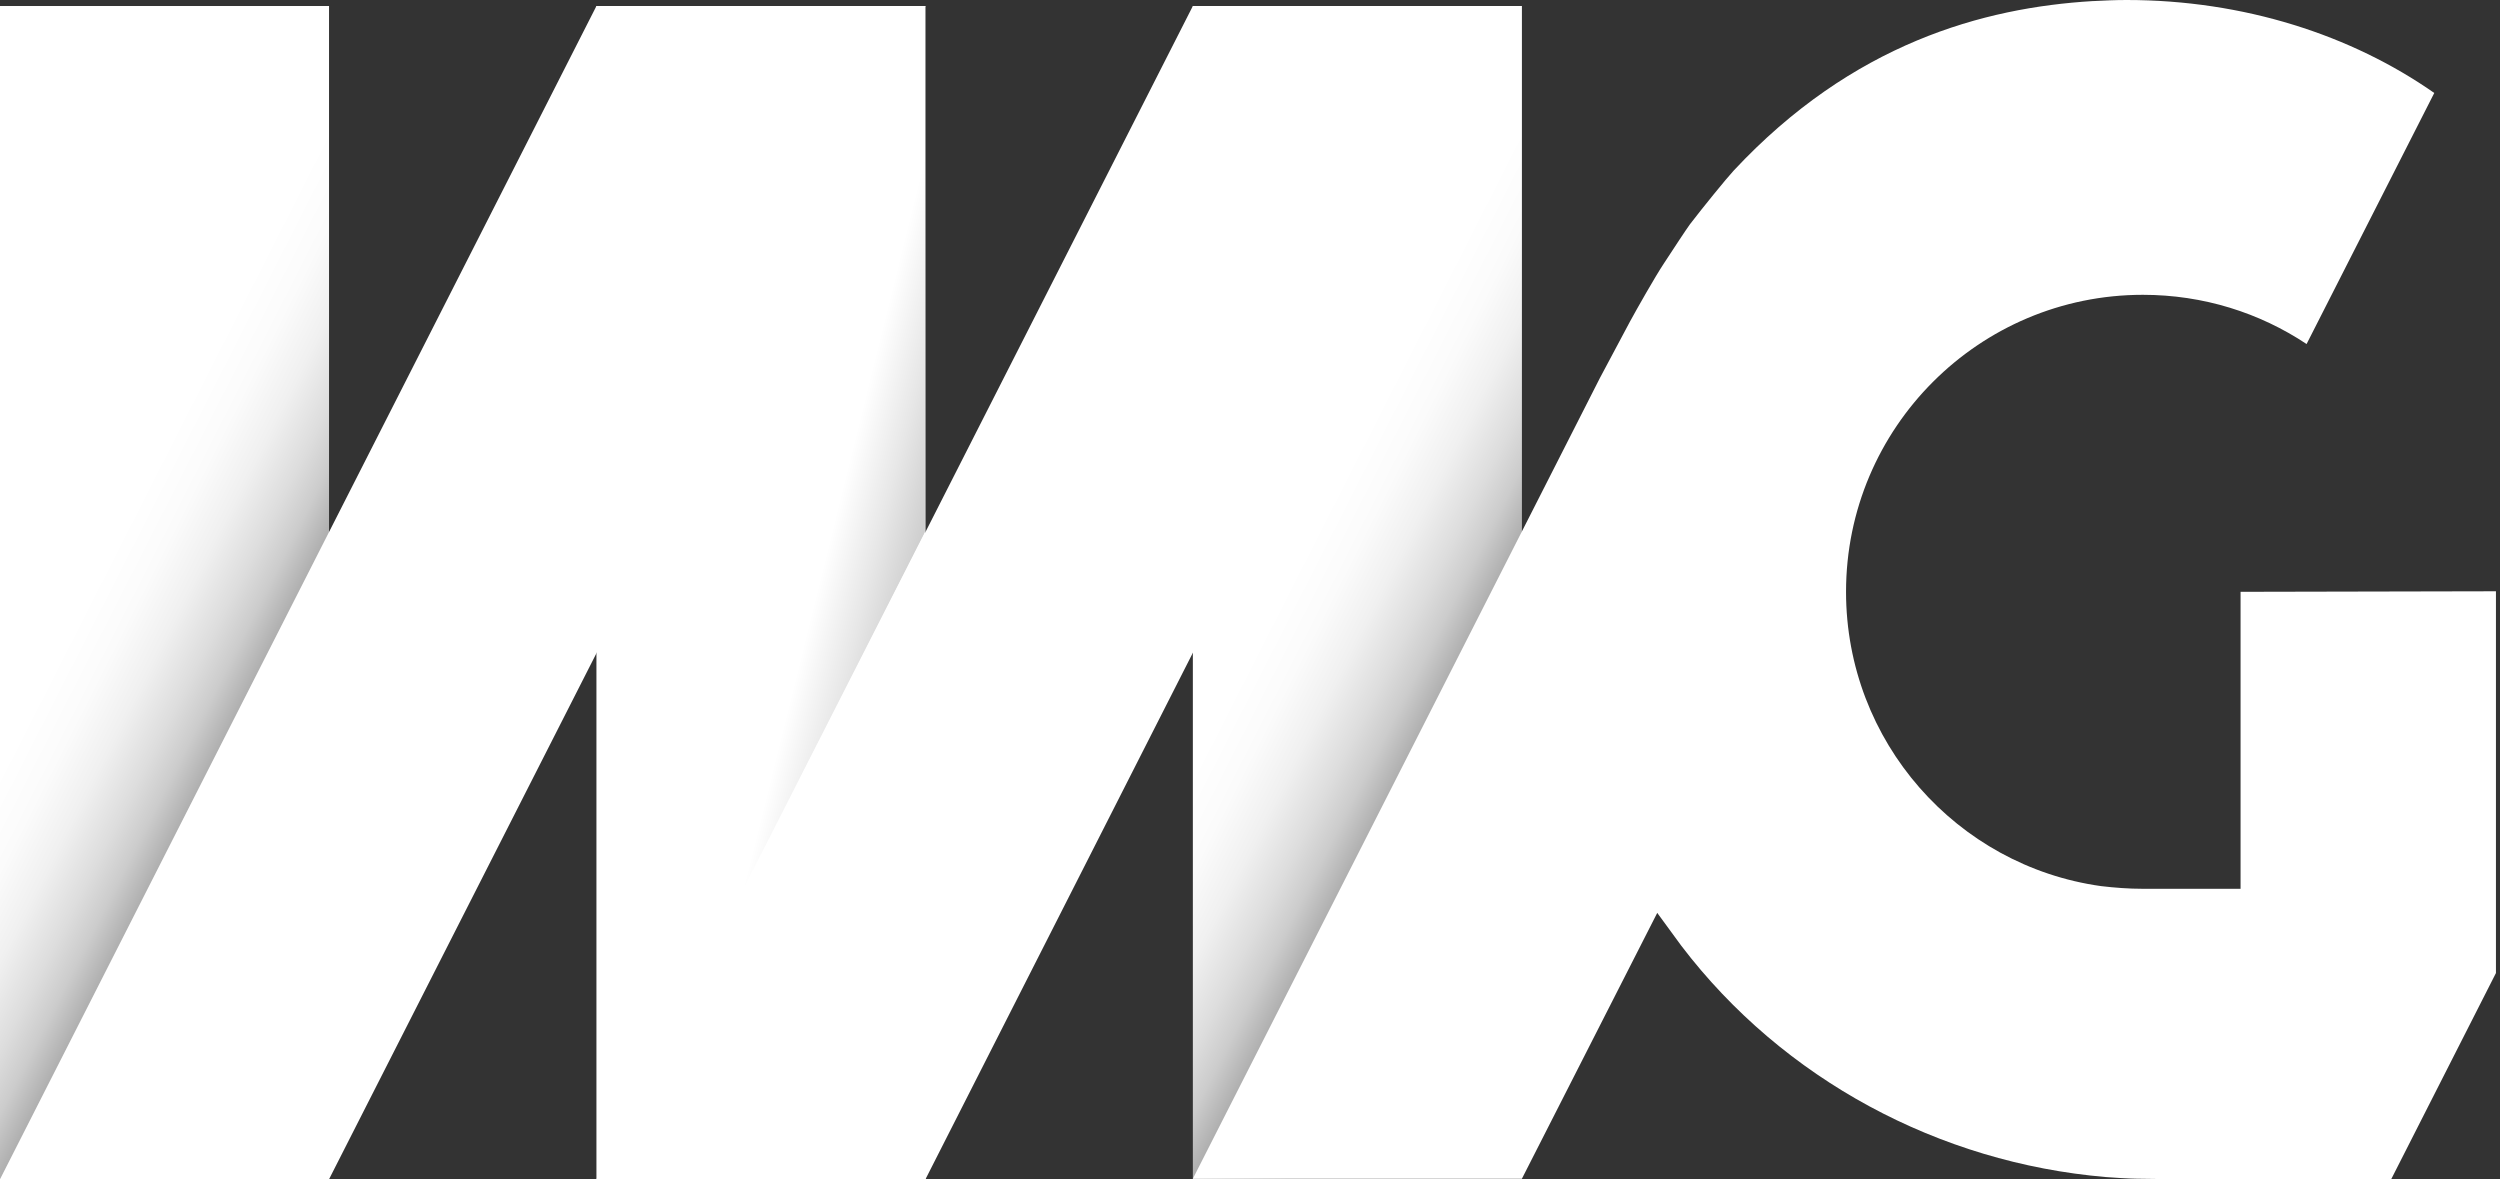 <svg width="106" height="50" viewBox="0 0 106 50" fill="none" xmlns="http://www.w3.org/2000/svg">
<rect x="0" y="0" width="106" height="50" fill="#333333" stroke="none"/>
<g clip-path="url(#clip0_1753_4651)">
<path d="M13.951 0.255H0V50H13.951V0.255Z" fill="url(#paint0_linear_1753_4651)"/>
<path d="M39.24 0.255H25.289V50H39.24V0.255Z" fill="white"/>
<path d="M13.951 50H0L25.289 0.255H39.24L13.951 50Z" fill="white"/>
<path d="M64.529 0.255H50.577V50H64.529V0.255Z" fill="url(#paint1_linear_1753_4651)"/>
<path d="M39.217 22.565V0.255L25.335 49.838L39.217 22.565Z" fill="url(#paint2_linear_1753_4651)"/>
<path d="M39.24 50H25.289L50.577 0.255H64.505L39.24 50Z" fill="white"/>
<path d="M95 25.093V37.685H90.858C90.257 37.685 89.655 37.639 89.077 37.57C82.969 36.712 78.272 31.447 78.272 25.093C78.272 18.135 83.917 12.5 90.858 12.5C93.427 12.5 95.81 13.265 97.799 14.587L103.213 3.942C99.697 1.484 95.139 0 90.164 0C89.678 0 89.216 0.023 88.753 0.046H88.73C84.102 0.325 78.55 1.832 73.506 7.236C73.205 7.56 72.187 8.813 71.655 9.508C71.47 9.763 70.984 10.506 70.544 11.178C70.174 11.735 69.387 13.126 69.11 13.636C68.555 14.68 67.837 16.025 67.837 16.025L50.577 49.977H64.529L70.267 38.706L71.285 40.097C75.611 45.779 82.228 49.304 89.285 49.907C89.54 49.93 90.326 49.977 90.581 49.977C90.974 49.977 91.923 50 91.923 50H101.386L105.828 41.257V25.093V25.07L95 25.093Z" fill="white"/>
</g>
<defs>
<linearGradient id="paint0_linear_1753_4651" x1="4.479" y1="23.864" x2="31.245" y2="37.471" gradientUnits="userSpaceOnUse">
<stop stop-color="white"/>
<stop offset="0.064" stop-color="#FBFBFB"/>
<stop offset="0.123" stop-color="#F0F0F0"/>
<stop offset="0.181" stop-color="#DDDDDD"/>
<stop offset="0.22" stop-color="#CCCCCC"/>
<stop offset="0.26" stop-color="#B0B0B0"/>
<stop offset="0.341" stop-color="#7B7B7B"/>
<stop offset="0.38" stop-color="#666666"/>
</linearGradient>
<linearGradient id="paint1_linear_1753_4651" x1="55.056" y1="23.864" x2="81.823" y2="37.471" gradientUnits="userSpaceOnUse">
<stop stop-color="white"/>
<stop offset="0.064" stop-color="#FBFBFB"/>
<stop offset="0.123" stop-color="#F0F0F0"/>
<stop offset="0.181" stop-color="#DDDDDD"/>
<stop offset="0.22" stop-color="#CCCCCC"/>
<stop offset="0.26" stop-color="#B0B0B0"/>
<stop offset="0.341" stop-color="#7B7B7B"/>
<stop offset="0.38" stop-color="#666666"/>
</linearGradient>
<linearGradient id="paint2_linear_1753_4651" x1="34.504" y1="25.609" x2="43.523" y2="27.846" gradientUnits="userSpaceOnUse">
<stop stop-color="white"/>
<stop offset="0.218" stop-color="#E7E7E7"/>
<stop offset="0.425" stop-color="#CCCCCC"/>
</linearGradient>
<clipPath id="clip0_1753_4651">
<rect width="105.851" height="50" fill="white"/>
</clipPath>
</defs>
</svg>
